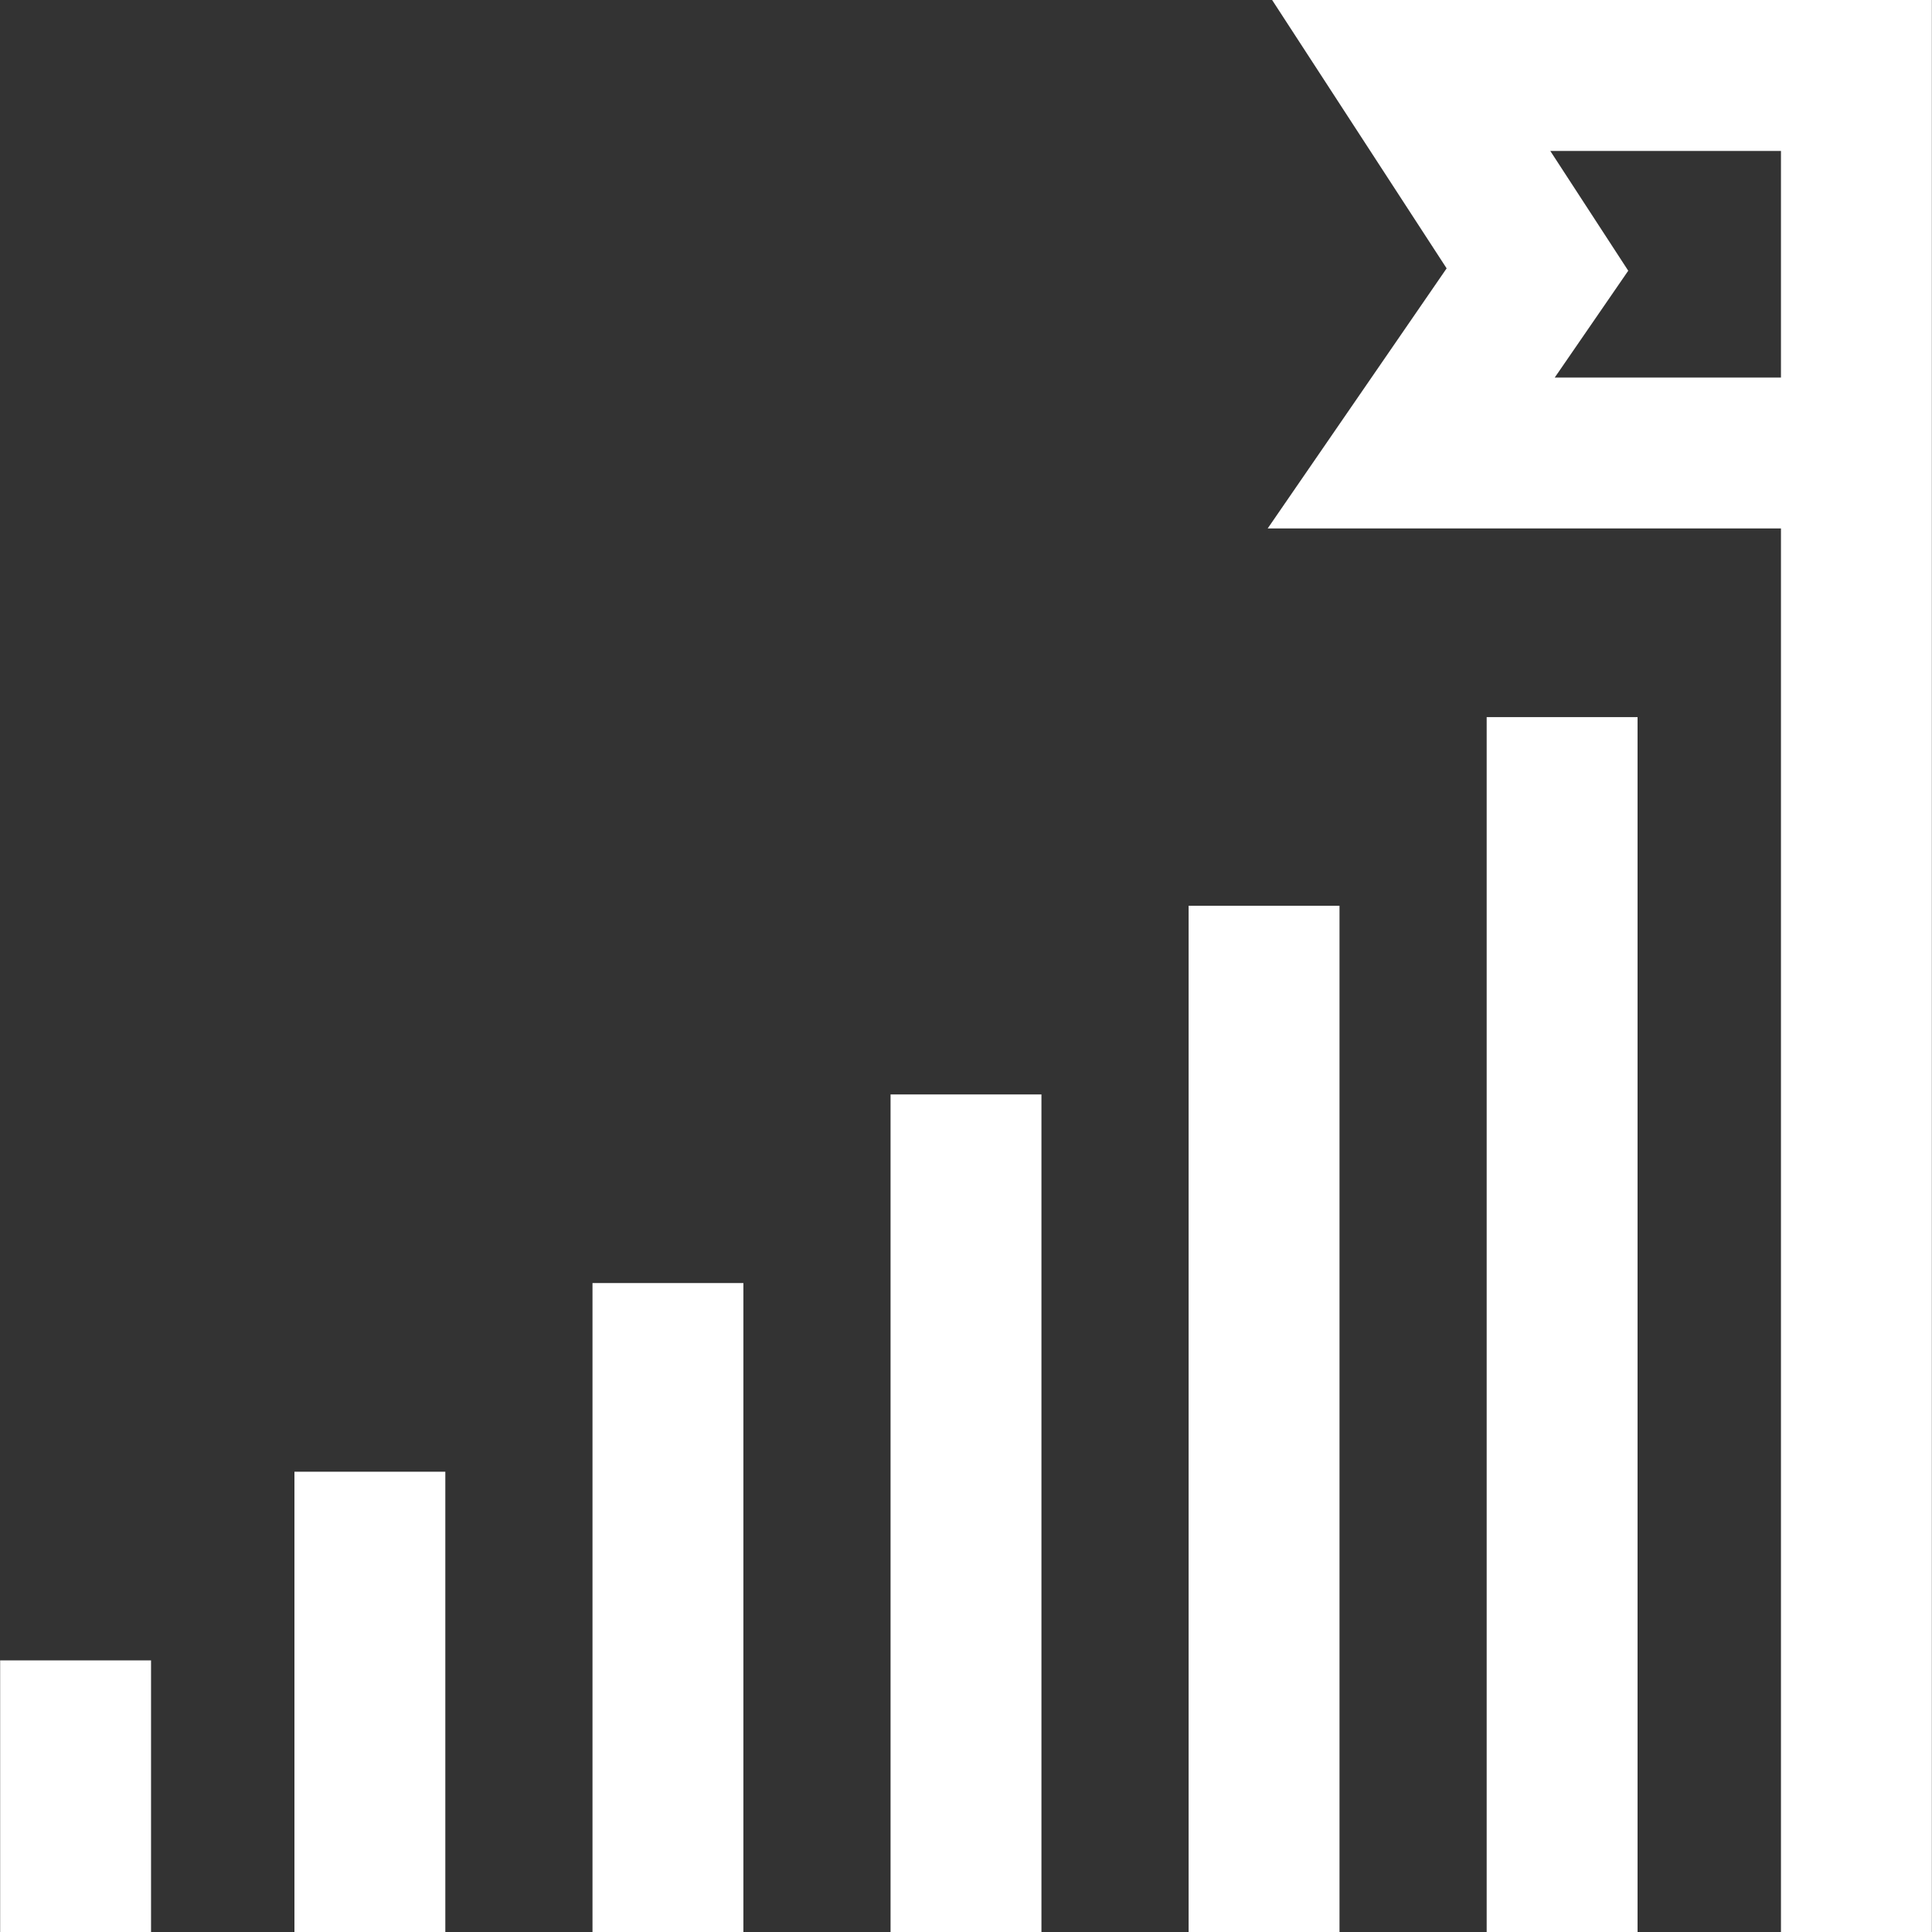 <svg width="40" height="40" viewBox="0 0 40 40" fill="none" xmlns="http://www.w3.org/2000/svg">
<rect x="0" y="0" width="40" height="40" fill="#333333" stroke="none"/>
<path d="M26.338 0L29.951 5.556L26.246 10.941H36.873V40H39.997V0H26.338ZM36.873 7.817H32.189L33.711 5.605L32.097 3.125H36.873V7.817ZM30.78 14.847H33.904V40H30.78V14.847ZM24.609 18.753H27.733V40H24.609V18.753ZM18.438 22.659H21.562V40H18.438V22.659ZM12.267 26.564H15.391V40H12.267V26.564ZM6.096 30.47H9.22V40H6.096V30.47ZM0.003 34.376H3.127V40H0.003V34.376Z" fill="white"/>
</svg>
